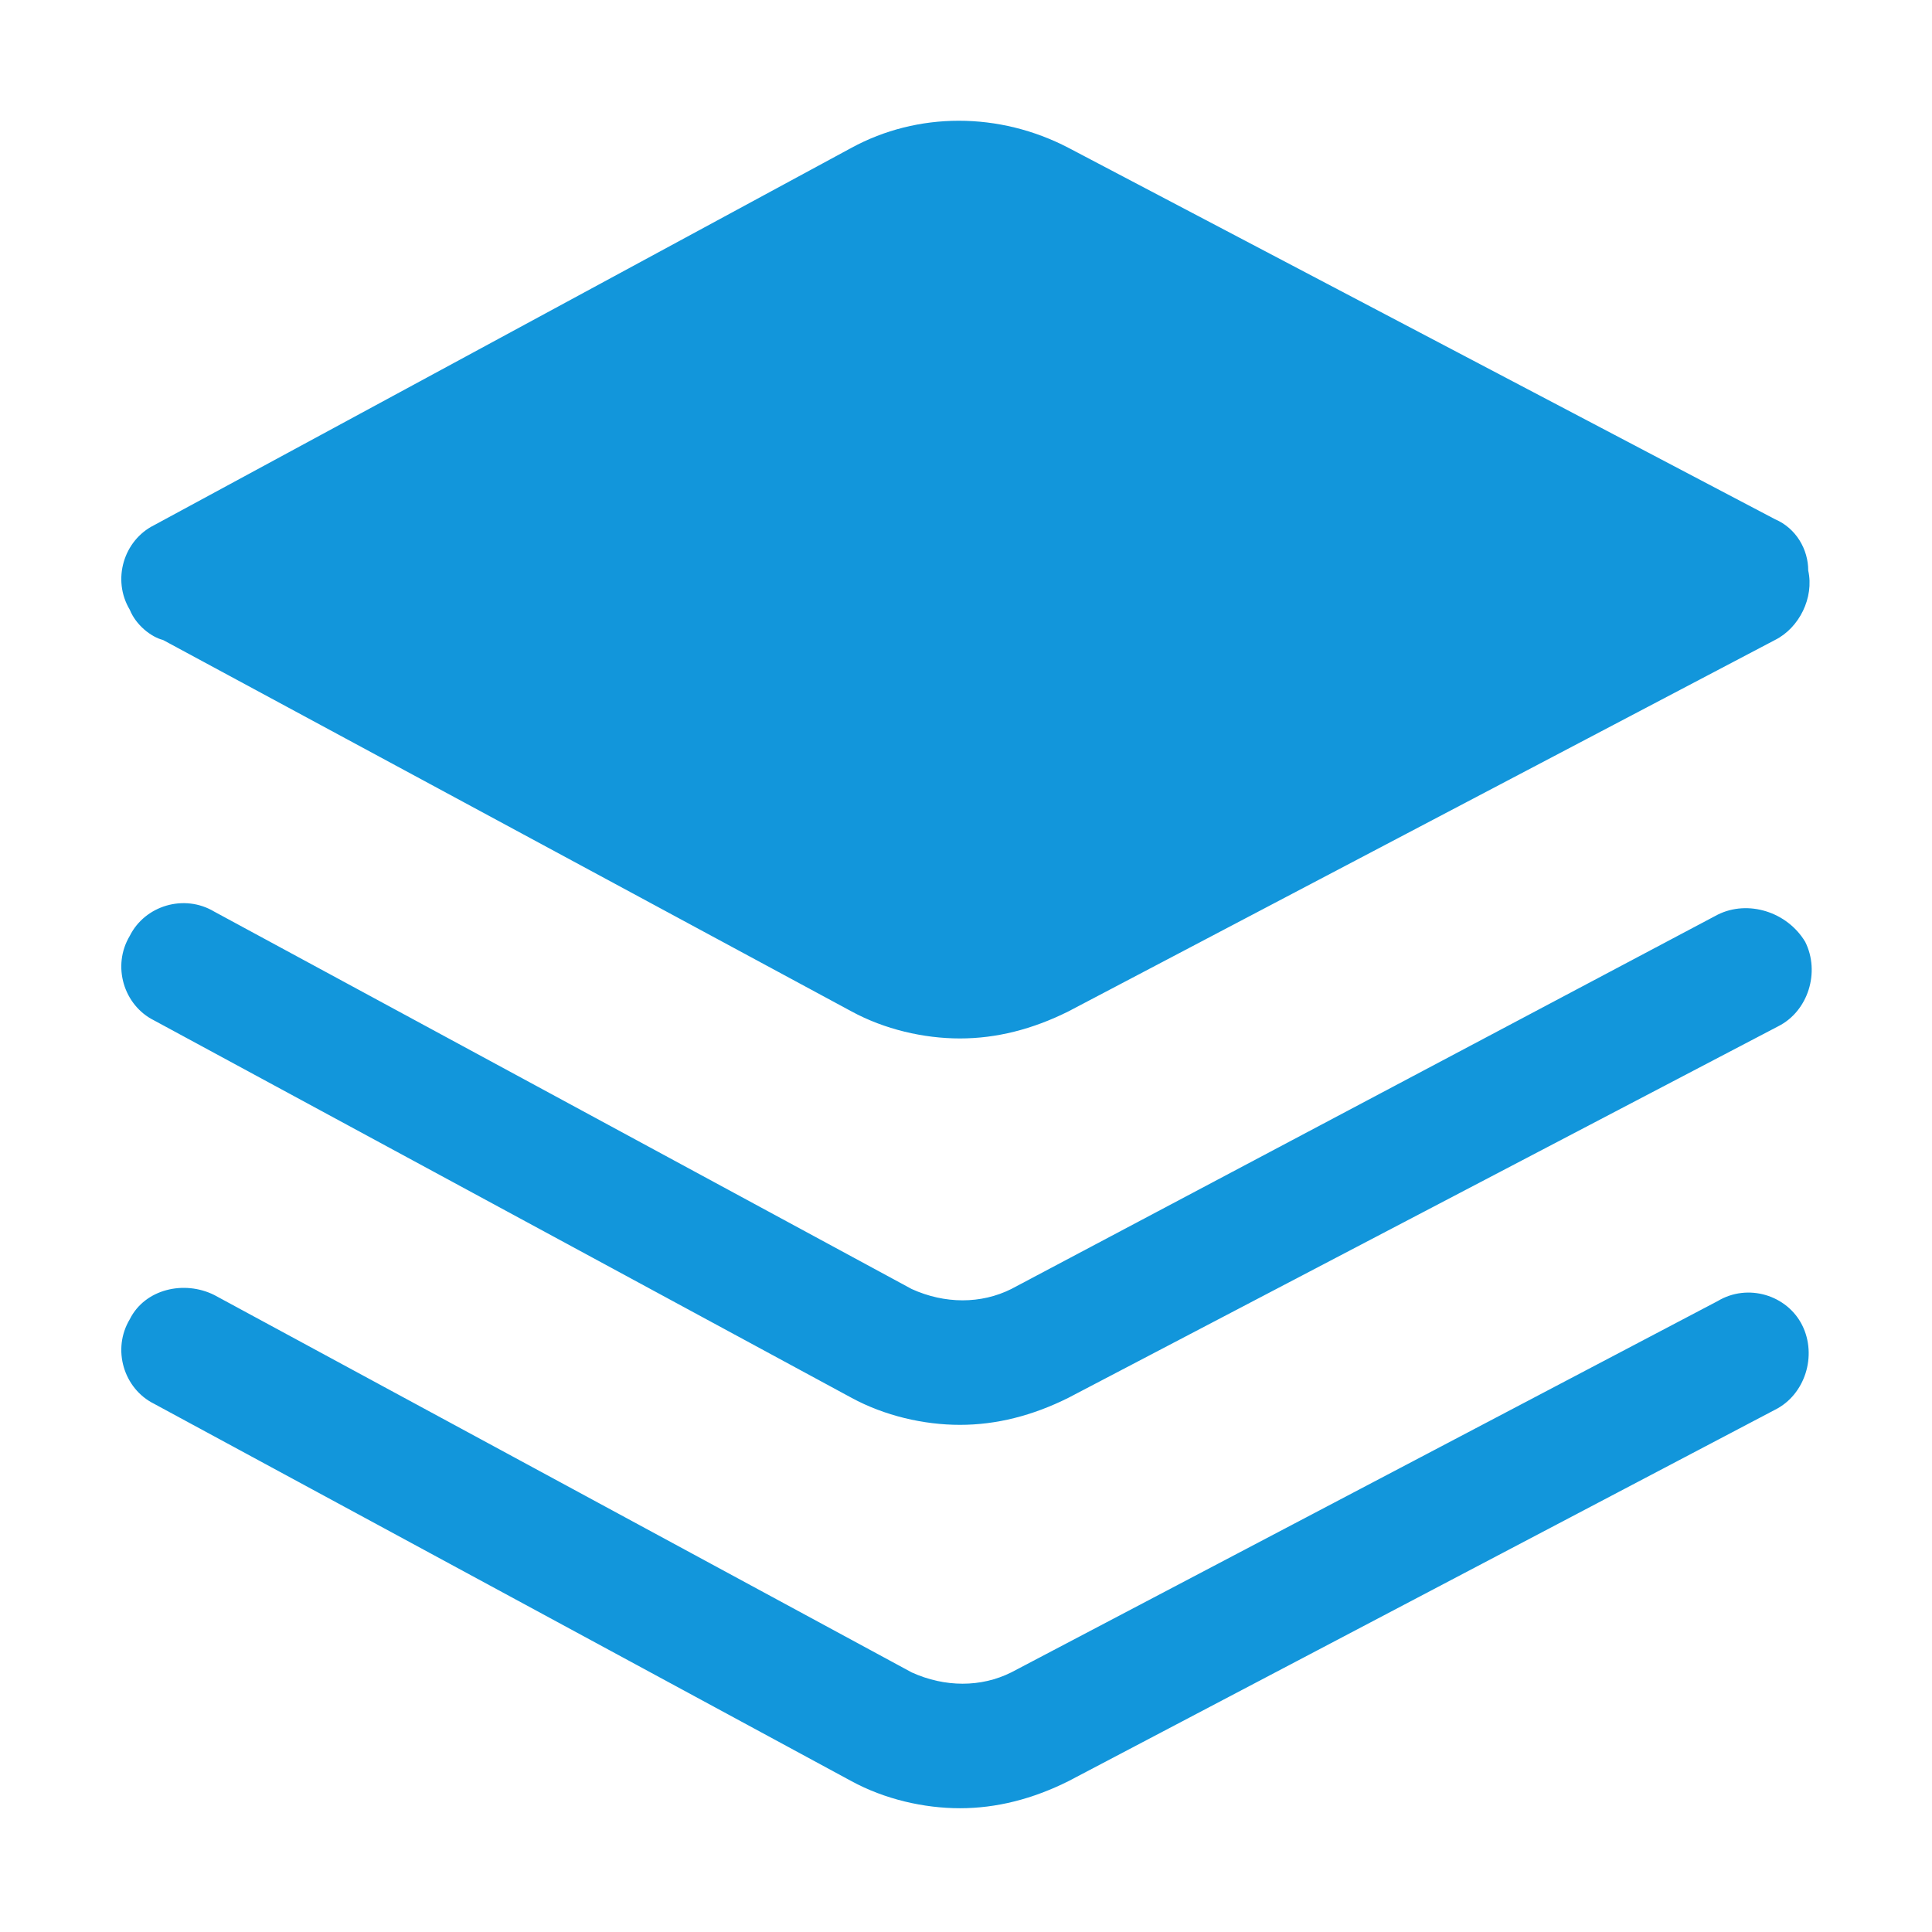 <?xml version="1.0" standalone="no"?><!DOCTYPE svg PUBLIC "-//W3C//DTD SVG 1.1//EN" "http://www.w3.org/Graphics/SVG/1.1/DTD/svg11.dtd"><svg t="1652262879818" class="icon" viewBox="0 0 1024 1024" version="1.1" xmlns="http://www.w3.org/2000/svg" p-id="34665" xmlns:xlink="http://www.w3.org/1999/xlink" width="26" height="26"><defs><style type="text/css">@font-face { font-family: feedback-iconfont; src: url("//at.alicdn.com/t/font_1031158_u69w8yhxdu.woff2?t=1630033759944") format("woff2"), url("//at.alicdn.com/t/font_1031158_u69w8yhxdu.woff?t=1630033759944") format("woff"), url("//at.alicdn.com/t/font_1031158_u69w8yhxdu.ttf?t=1630033759944") format("truetype"); }
</style></defs><path d="M86.4 339.2l364.8 196.8c17.6 9.6 38.4 14.4 57.6 14.4 19.2 0 38.4-4.8 57.6-14.4l374.4-196.8c12.8-6.4 20.8-22.4 17.6-36.8 0-11.2-6.4-22.4-17.6-27.2L566.4 78.4c-36.8-19.2-80-19.2-115.2 0L81.6 278.4c-16 8-22.4 28.8-12.8 44.8 3.2 8 11.2 14.4 17.6 16z m824 145.6L536 683.2c-16 8-35.2 8-52.8 0L113.6 483.2c-16-9.6-36.8-3.2-44.8 12.8-9.6 16-3.2 36.8 12.8 44.8l369.6 200c17.6 9.6 38.4 14.4 57.6 14.4 19.2 0 38.4-4.8 57.6-14.4L942.4 544c16-8 22.4-28.8 14.4-44.8-9.6-16-30.4-22.4-46.4-14.4z m0 204.8L536 886.4c-16 8-35.2 8-52.8 0L113.6 686.4c-16-8-36.8-3.2-44.8 12.8-9.6 16-3.2 36.8 12.8 44.8L451.2 944c17.6 9.6 38.4 14.4 57.6 14.4 19.2 0 38.4-4.8 57.6-14.4l374.4-196.8c16-8 22.4-28.8 14.4-44.8-8-16-28.8-22.4-44.8-12.8z" p-id="34666" fill="#1296db"></path></svg>